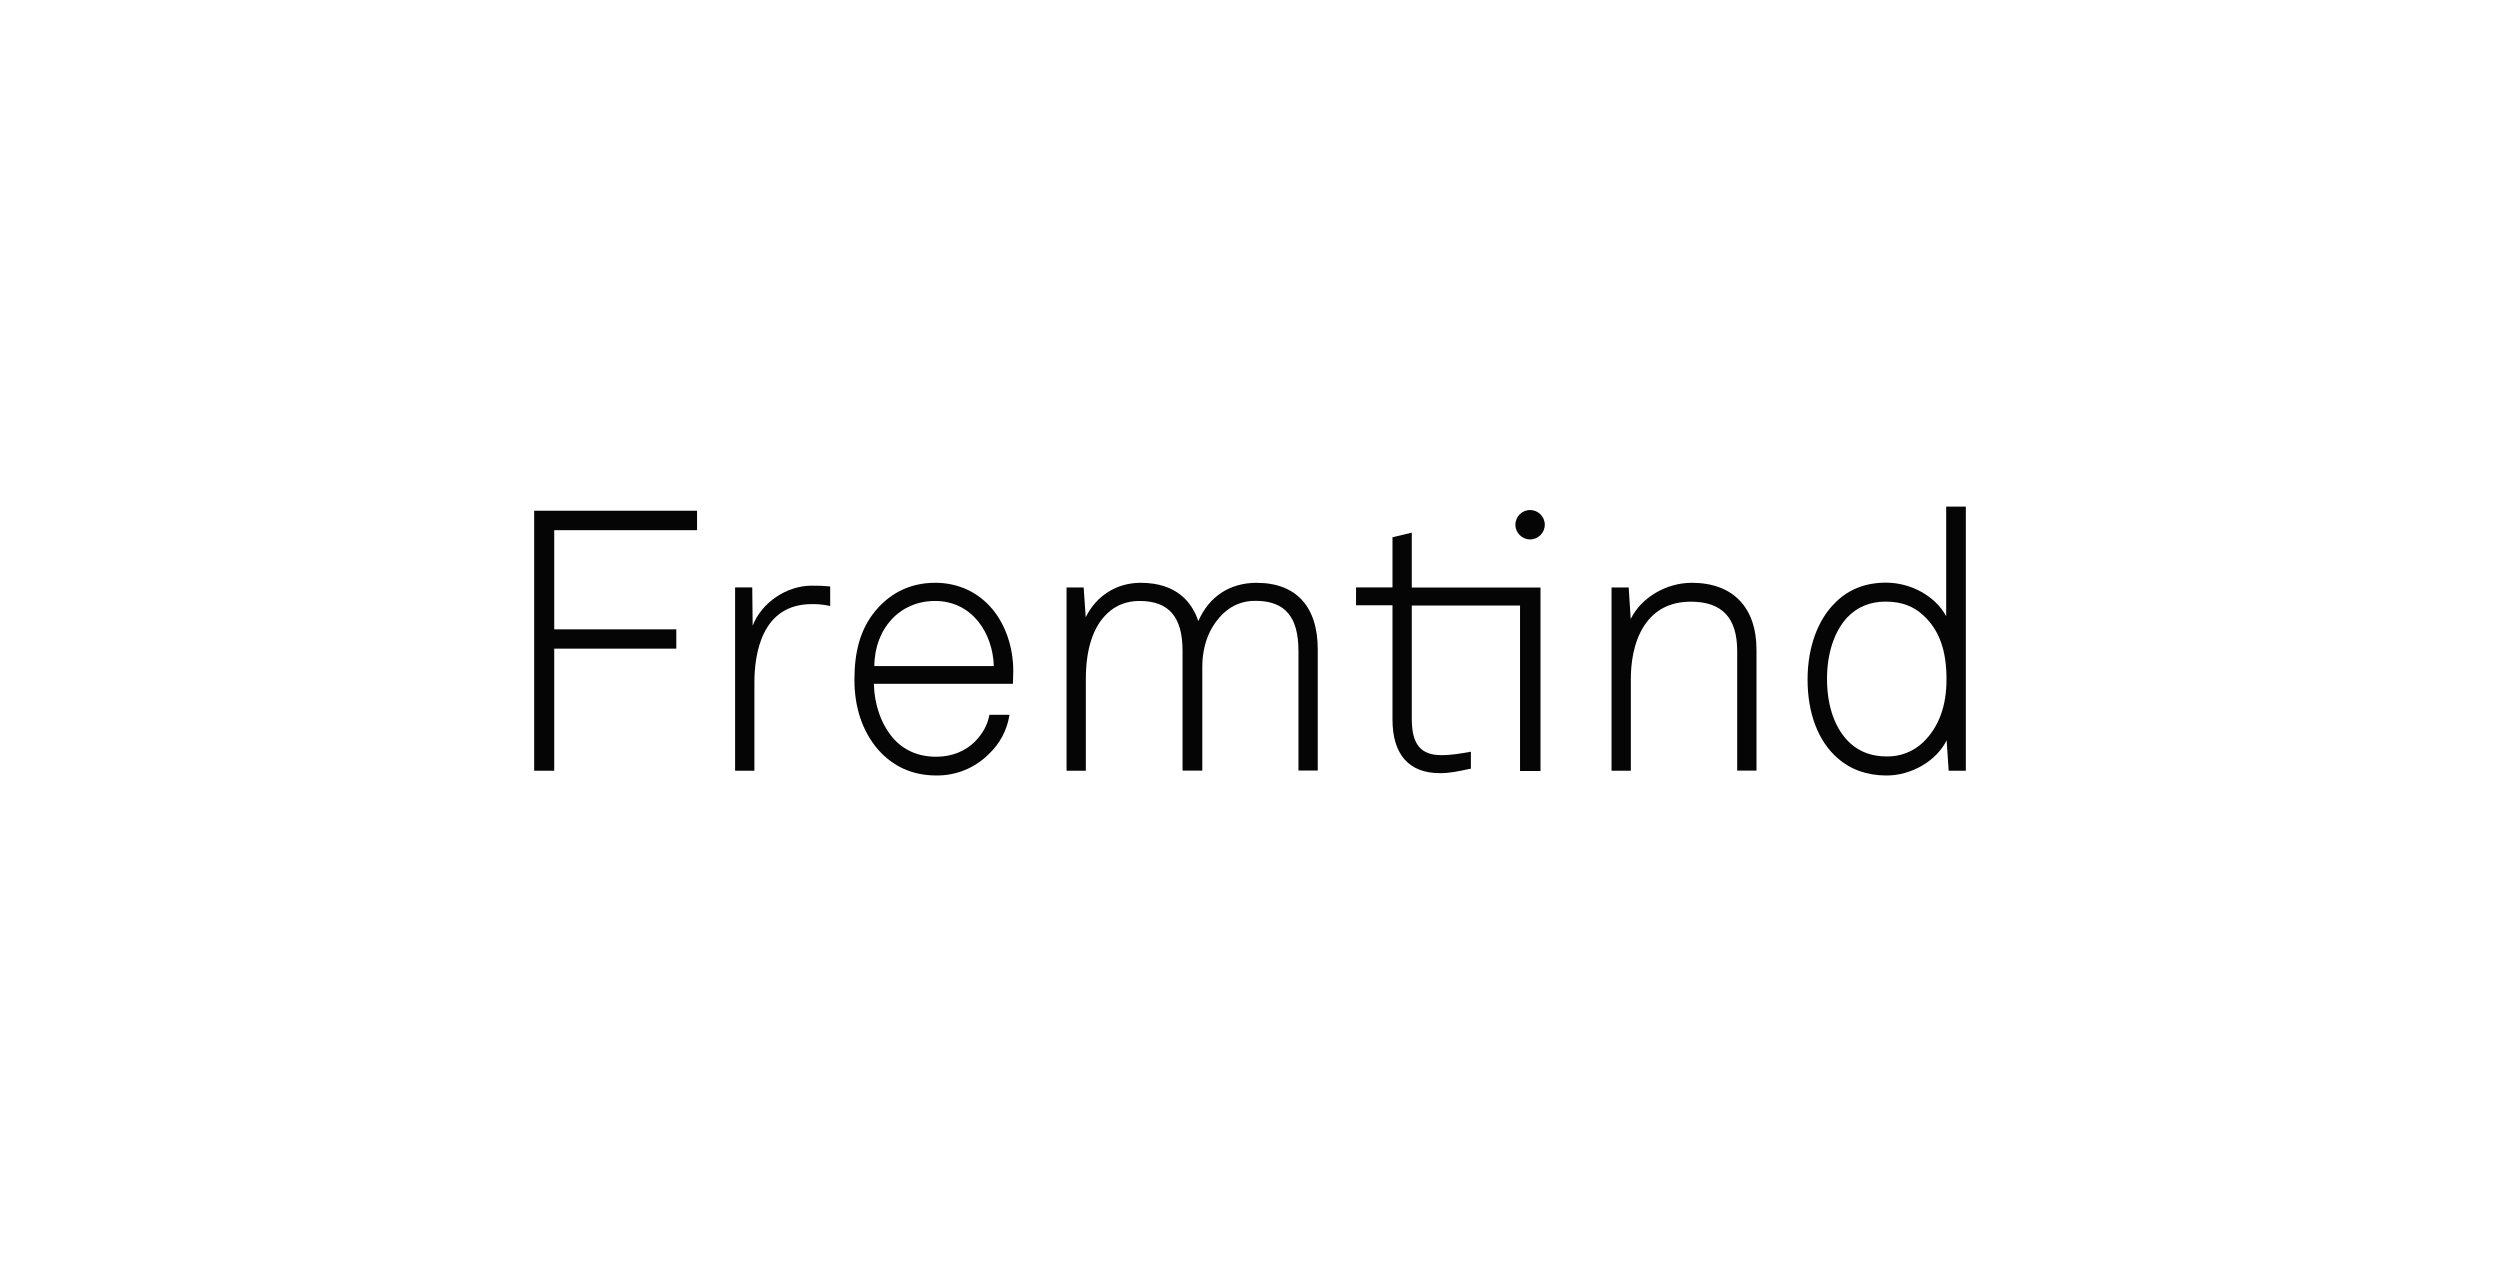 <svg viewBox="0 0 663.31 340.16" xmlns="http://www.w3.org/2000/svg" id="Layer_1">
  <defs>
    <style>
      .cls-1 {
        fill: #050505;
        stroke-width: 0px;
      }
    </style>
  </defs>
  <polygon points="184.94 135.51 141.73 135.51 141.73 204.49 147.05 204.49 147.05 172.1 179.44 172.1 179.44 166.98 147.05 166.98 147.05 140.67 184.94 140.67 184.94 135.51" class="cls-1"></polygon>
  <path d="M215.38,155.39c-6.73,0-13.31,4.51-15.68,10.63l-.11-10.02v-.15h-4.55v48.64h5.12v-23.36c0-7.76,1.99-20.84,15.22-20.84,1.58-.03,3.16.12,4.7.46l.19.04v-5.16l-.11-.04c-1.59-.16-3.18-.22-4.78-.19Z" class="cls-1"></path>
  <path d="M248.04,154.63c-6.73,0-12.47,2.94-16.56,8.45-3.25,4.44-4.78,9.9-4.78,17.28s2.14,13.69,6.23,18.47c4.02,4.59,9.22,6.92,15.49,6.92,5.21.07,10.23-1.97,13.92-5.66,2.9-2.72,4.83-6.32,5.47-10.25l.04-.19h-5.32l-.04.11c-.5,2.56-1.64,4.7-3.63,6.81-2.6,2.72-6.31,4.21-10.44,4.21-4.82,0-8.72-1.72-11.59-5.09-3.06-3.63-4.86-8.8-4.97-14.26h36.9v-.15c0-.57.04-1.11.04-1.61s.04-1.03.04-1.61c0-6.23-1.95-12.05-5.47-16.37-3.82-4.59-9.14-7.07-15.33-7.07ZM231.98,176.73c.08-10.02,6.81-17.28,16.1-17.28,9.94,0,15.37,8.68,15.6,17.28h-31.7Z" class="cls-1"></path>
  <path d="M333.47,154.63c-7.15,0-12.66,3.59-15.53,10.17-1.57-4.74-5.51-10.17-15.3-10.17-6.35,0-11.74,3.4-14.57,9.14l-.54-7.76v-.15h-4.55v48.64h5.12v-24.32c0-8.03,1.95-13.92,5.74-17.48,2.26-2.14,5.12-3.25,8.49-3.25,7.8,0,11.43,4.21,11.43,13.27v31.74h5.24v-27.49c0-5.85,1.95-10.78,5.66-14.3,2.29-2.16,5.34-3.33,8.49-3.25,7.76,0,11.36,4.21,11.36,13.27v31.74h5.12v-32.05c.04-11.43-5.74-17.74-16.18-17.74Z" class="cls-1"></path>
  <path d="M374.58,141.32l-5.12,1.22v13.31h-9.67v4.74h9.67v30.29c0,9.33,4.36,14.26,12.62,14.26,2.6,0,5.09-.54,7.72-1.11l.46-.08v-4.51l-.19.04c-2.37.42-4.93.88-7.61.88-5.51,0-7.88-2.87-7.88-9.6v-30.1h28.72v43.9h5.43v-48.68h-34.15v-14.57Z" class="cls-1"></path>
  <path d="M448.88,154.63c-6.85,0-13.42,3.94-16.21,9.6l-.54-8.37h-4.55v48.64h5.12v-24.32c0-3.98.61-9.67,3.56-14.19,2.75-4.21,6.92-6.35,12.35-6.35,8.3,0,12.31,4.28,12.31,13.08v31.74h5.12v-32.05c0-11.28-6.27-17.78-17.17-17.78Z" class="cls-1"></path>
  <path d="M405.97,135.32c-2.15,0-3.9,1.75-3.9,3.9,0,2.15,1.75,3.9,3.9,3.9,2.15,0,3.9-1.75,3.9-3.9,0-2.15-1.75-3.89-3.9-3.9Z" class="cls-1"></path>
  <path d="M516.37,134.4v29.1c-2.83-5.28-9.29-8.91-15.98-8.91-5.32,0-9.79,1.72-13.23,5.09-4.82,4.55-7.57,12.05-7.57,20.61,0,8.99,2.83,16.41,7.99,20.88,3.44,3.02,7.8,4.59,12.96,4.59,6.65,0,13.27-3.9,15.95-9.33l.54,8.07h4.55v-70.09h-5.2ZM510.33,196.88c-2.61,2.52-6.12,3.9-9.75,3.82-3.82,0-6.92-1.11-9.48-3.33-4.09-3.63-6.35-9.75-6.35-17.21,0-6.81,1.91-12.58,5.35-16.33,2.72-2.83,6.08-4.21,10.25-4.21s7.46,1.26,10.06,3.75c4.13,3.86,6.04,9.18,6.04,16.79.04,7.11-2.03,12.73-6.12,16.71Z" class="cls-1"></path>
</svg>
